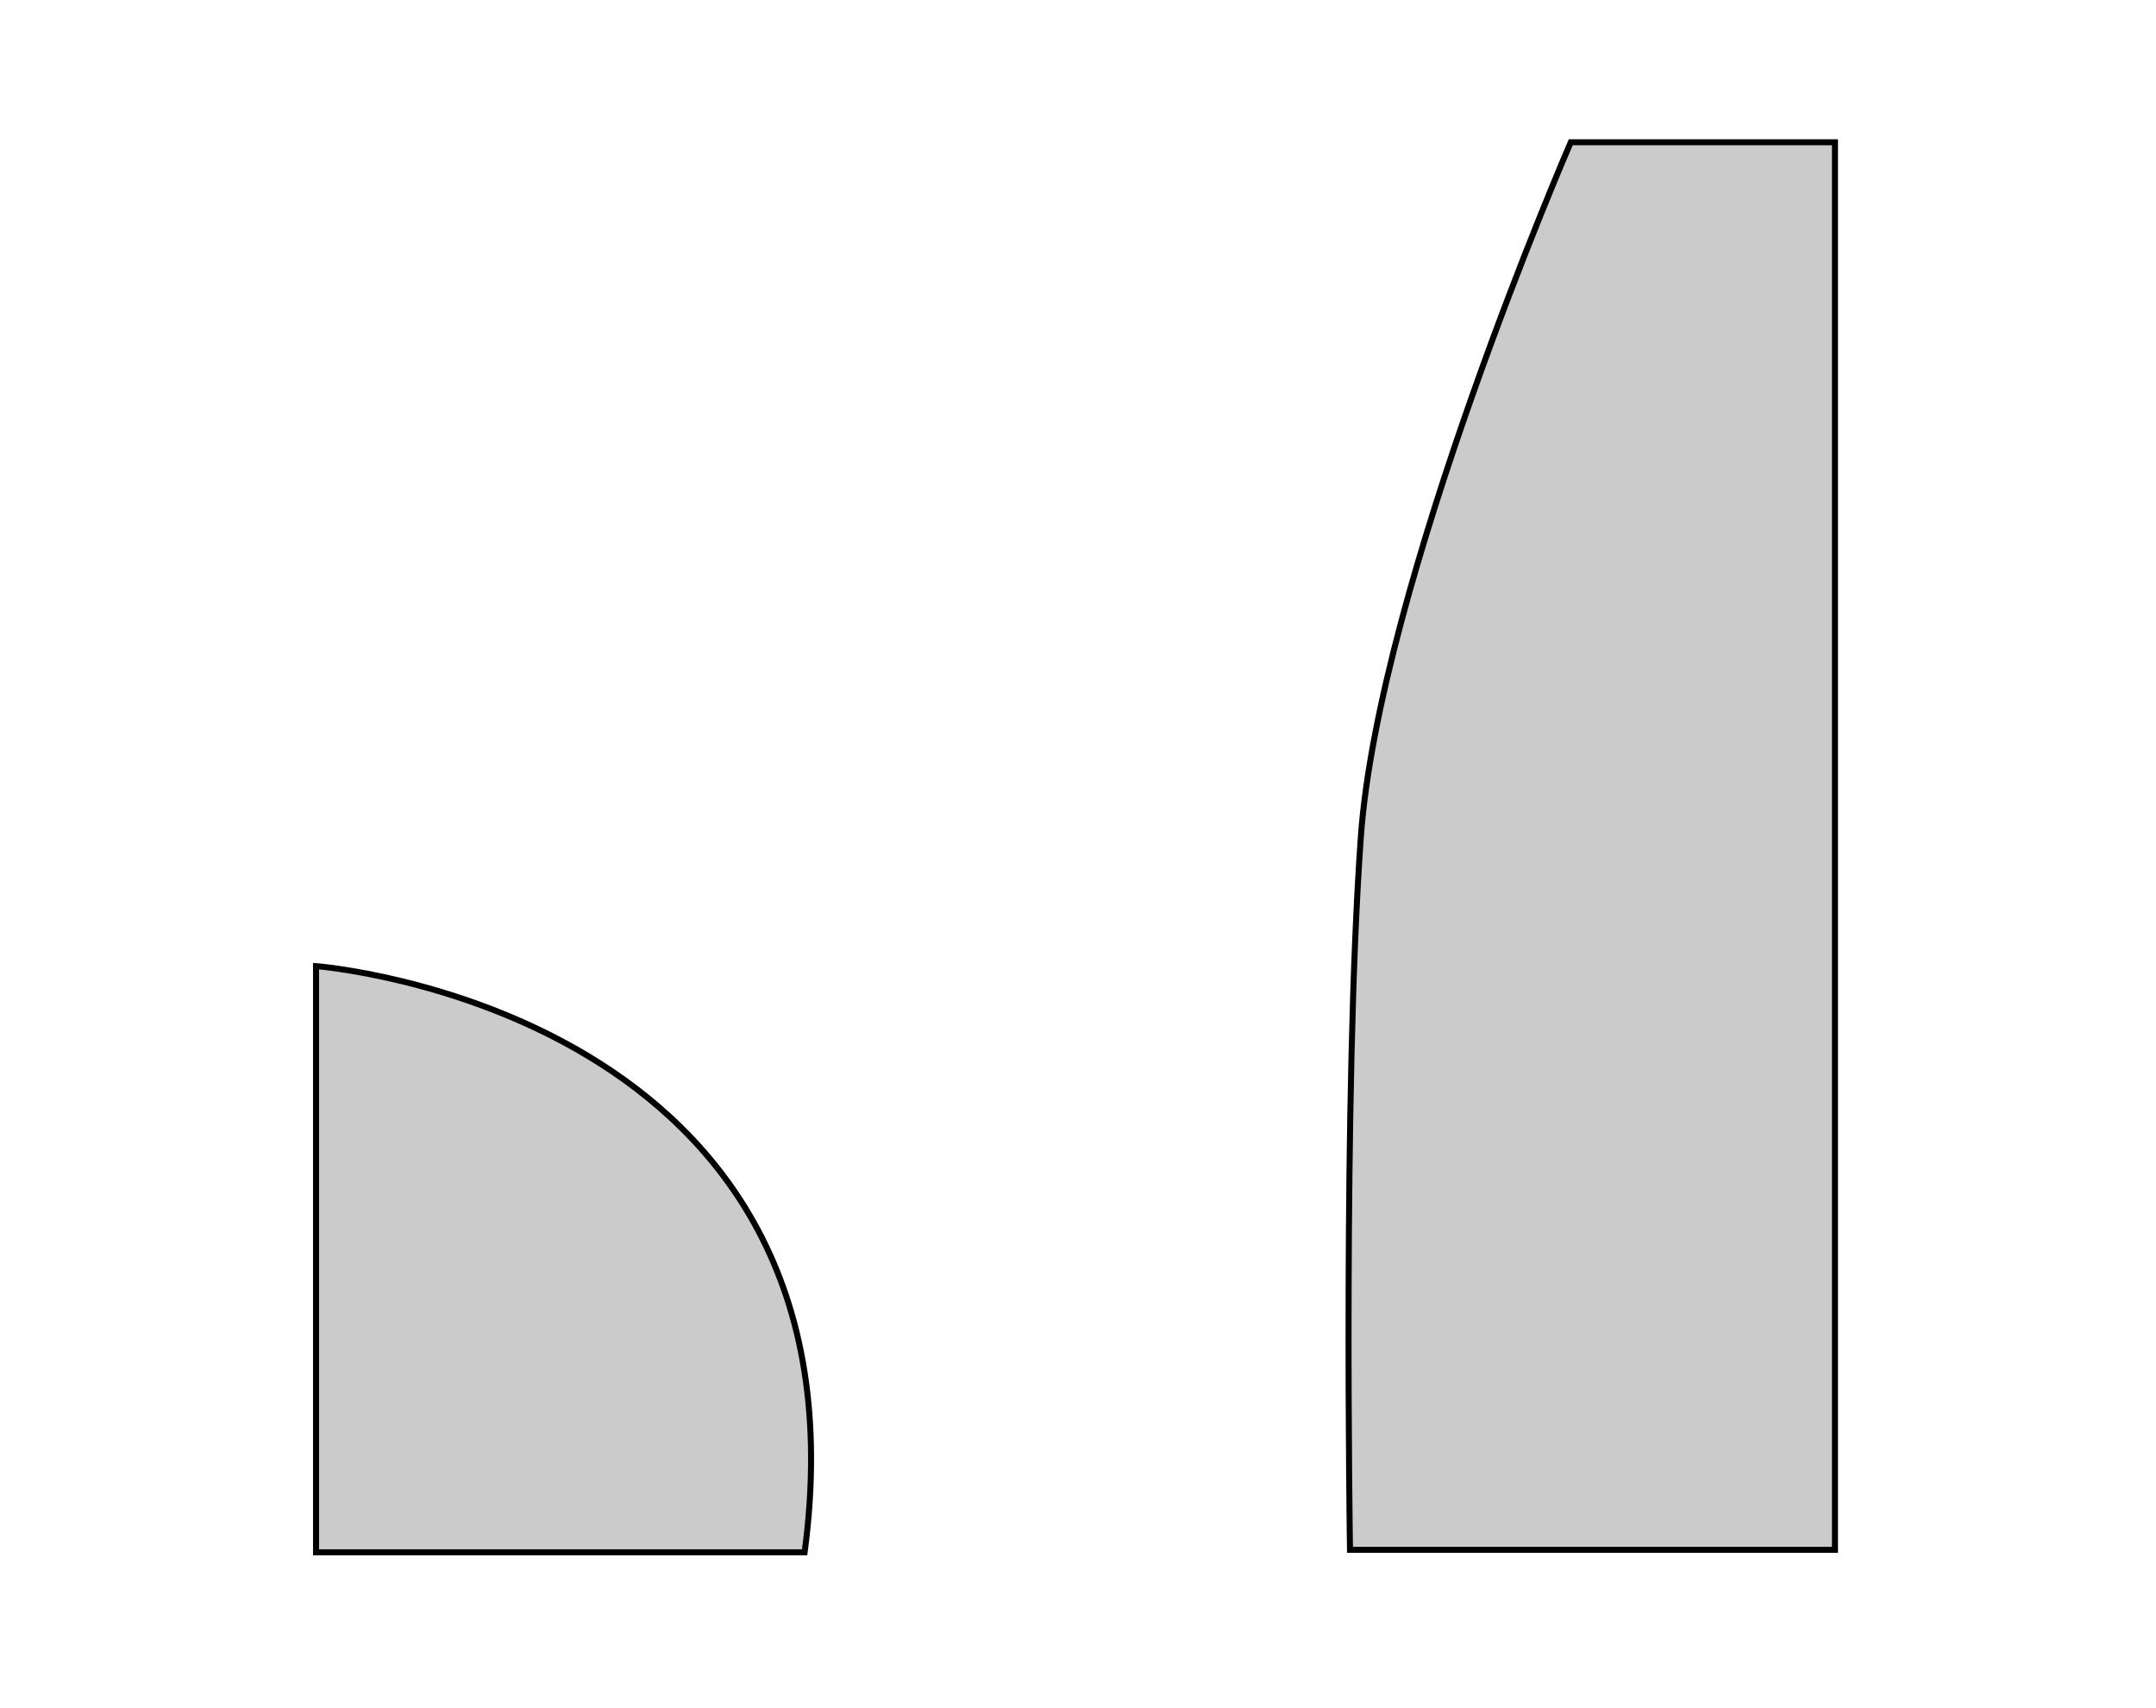 <?xml version="1.0"?>

<svg xmlns:dc="http://purl.org/dc/elements/1.1/" xmlns:cc="http://creativecommons.org/ns#" xmlns:rdf="http://www.w3.org/1999/02/22-rdf-syntax-ns#" xmlns:svg="http://www.w3.org/2000/svg" xmlns="http://www.w3.org/2000/svg" xmlns:sodipodi="http://sodipodi.sourceforge.net/DTD/sodipodi-0.dtd" xmlns:inkscape="http://www.inkscape.org/namespaces/inkscape" viewBox="0 0 358.885 284.36" height="284.36" width="358.885" xml:space="preserve" version="1.1" id="svg2" inkscape:version="0.91 r13725" sodipodi:docname="figure_theor_c_overlay.svg"><sodipodi:namedview pagecolor="#ffffff" bordercolor="#666666" borderopacity="1" objecttolerance="10" gridtolerance="10" guidetolerance="10" inkscape:pageopacity="0" inkscape:pageshadow="2" inkscape:window-width="1168" inkscape:window-height="635" id="namedview1120" showgrid="false" inkscape:zoom="0.82993393" inkscape:cx="74.239972" inkscape:cy="31.250948" inkscape:window-x="57" inkscape:window-y="34" inkscape:window-maximized="0" inkscape:current-layer="svg2"></sodipodi:namedview><defs id="defs6"><clipPath id="clipPath2358" clipPathUnits="userSpaceOnUse"><path id="path2360" d="m 4680,3940 200,0 0,1890 -200,-1890 z"></path></clipPath><clipPath id="clipPath2370" clipPathUnits="userSpaceOnUse"><path id="path2372" d="m 4880,5830 -200,0 0,-1890 200,1890 z"></path></clipPath></defs><path style="fill:#b3b3b3;fill-opacity:0.686;fill-rule:evenodd;stroke:#000000;stroke-width:1px;stroke-linecap:butt;stroke-linejoin:miter;stroke-opacity:1" d="m 133.938,258.454 -81.332,0 0,-97.598 c 0,0 93.381,7.229 81.332,97.598 z" id="path5256" inkscape:connector-curvature="0"></path><path style="fill:#b3b3b3;fill-opacity:0.686;fill-rule:evenodd;stroke:#000000;stroke-width:1px;stroke-linecap:butt;stroke-linejoin:miter;stroke-opacity:1" d="m 224.717,258.044 80.729,0 0,-234.356 -43.979,0 c 0,0 -31.93,73.5 -34.943,115.672 -3.012,42.172 -1.807,118.684 -1.807,118.684 z" id="path5260" inkscape:connector-curvature="0"></path></svg>